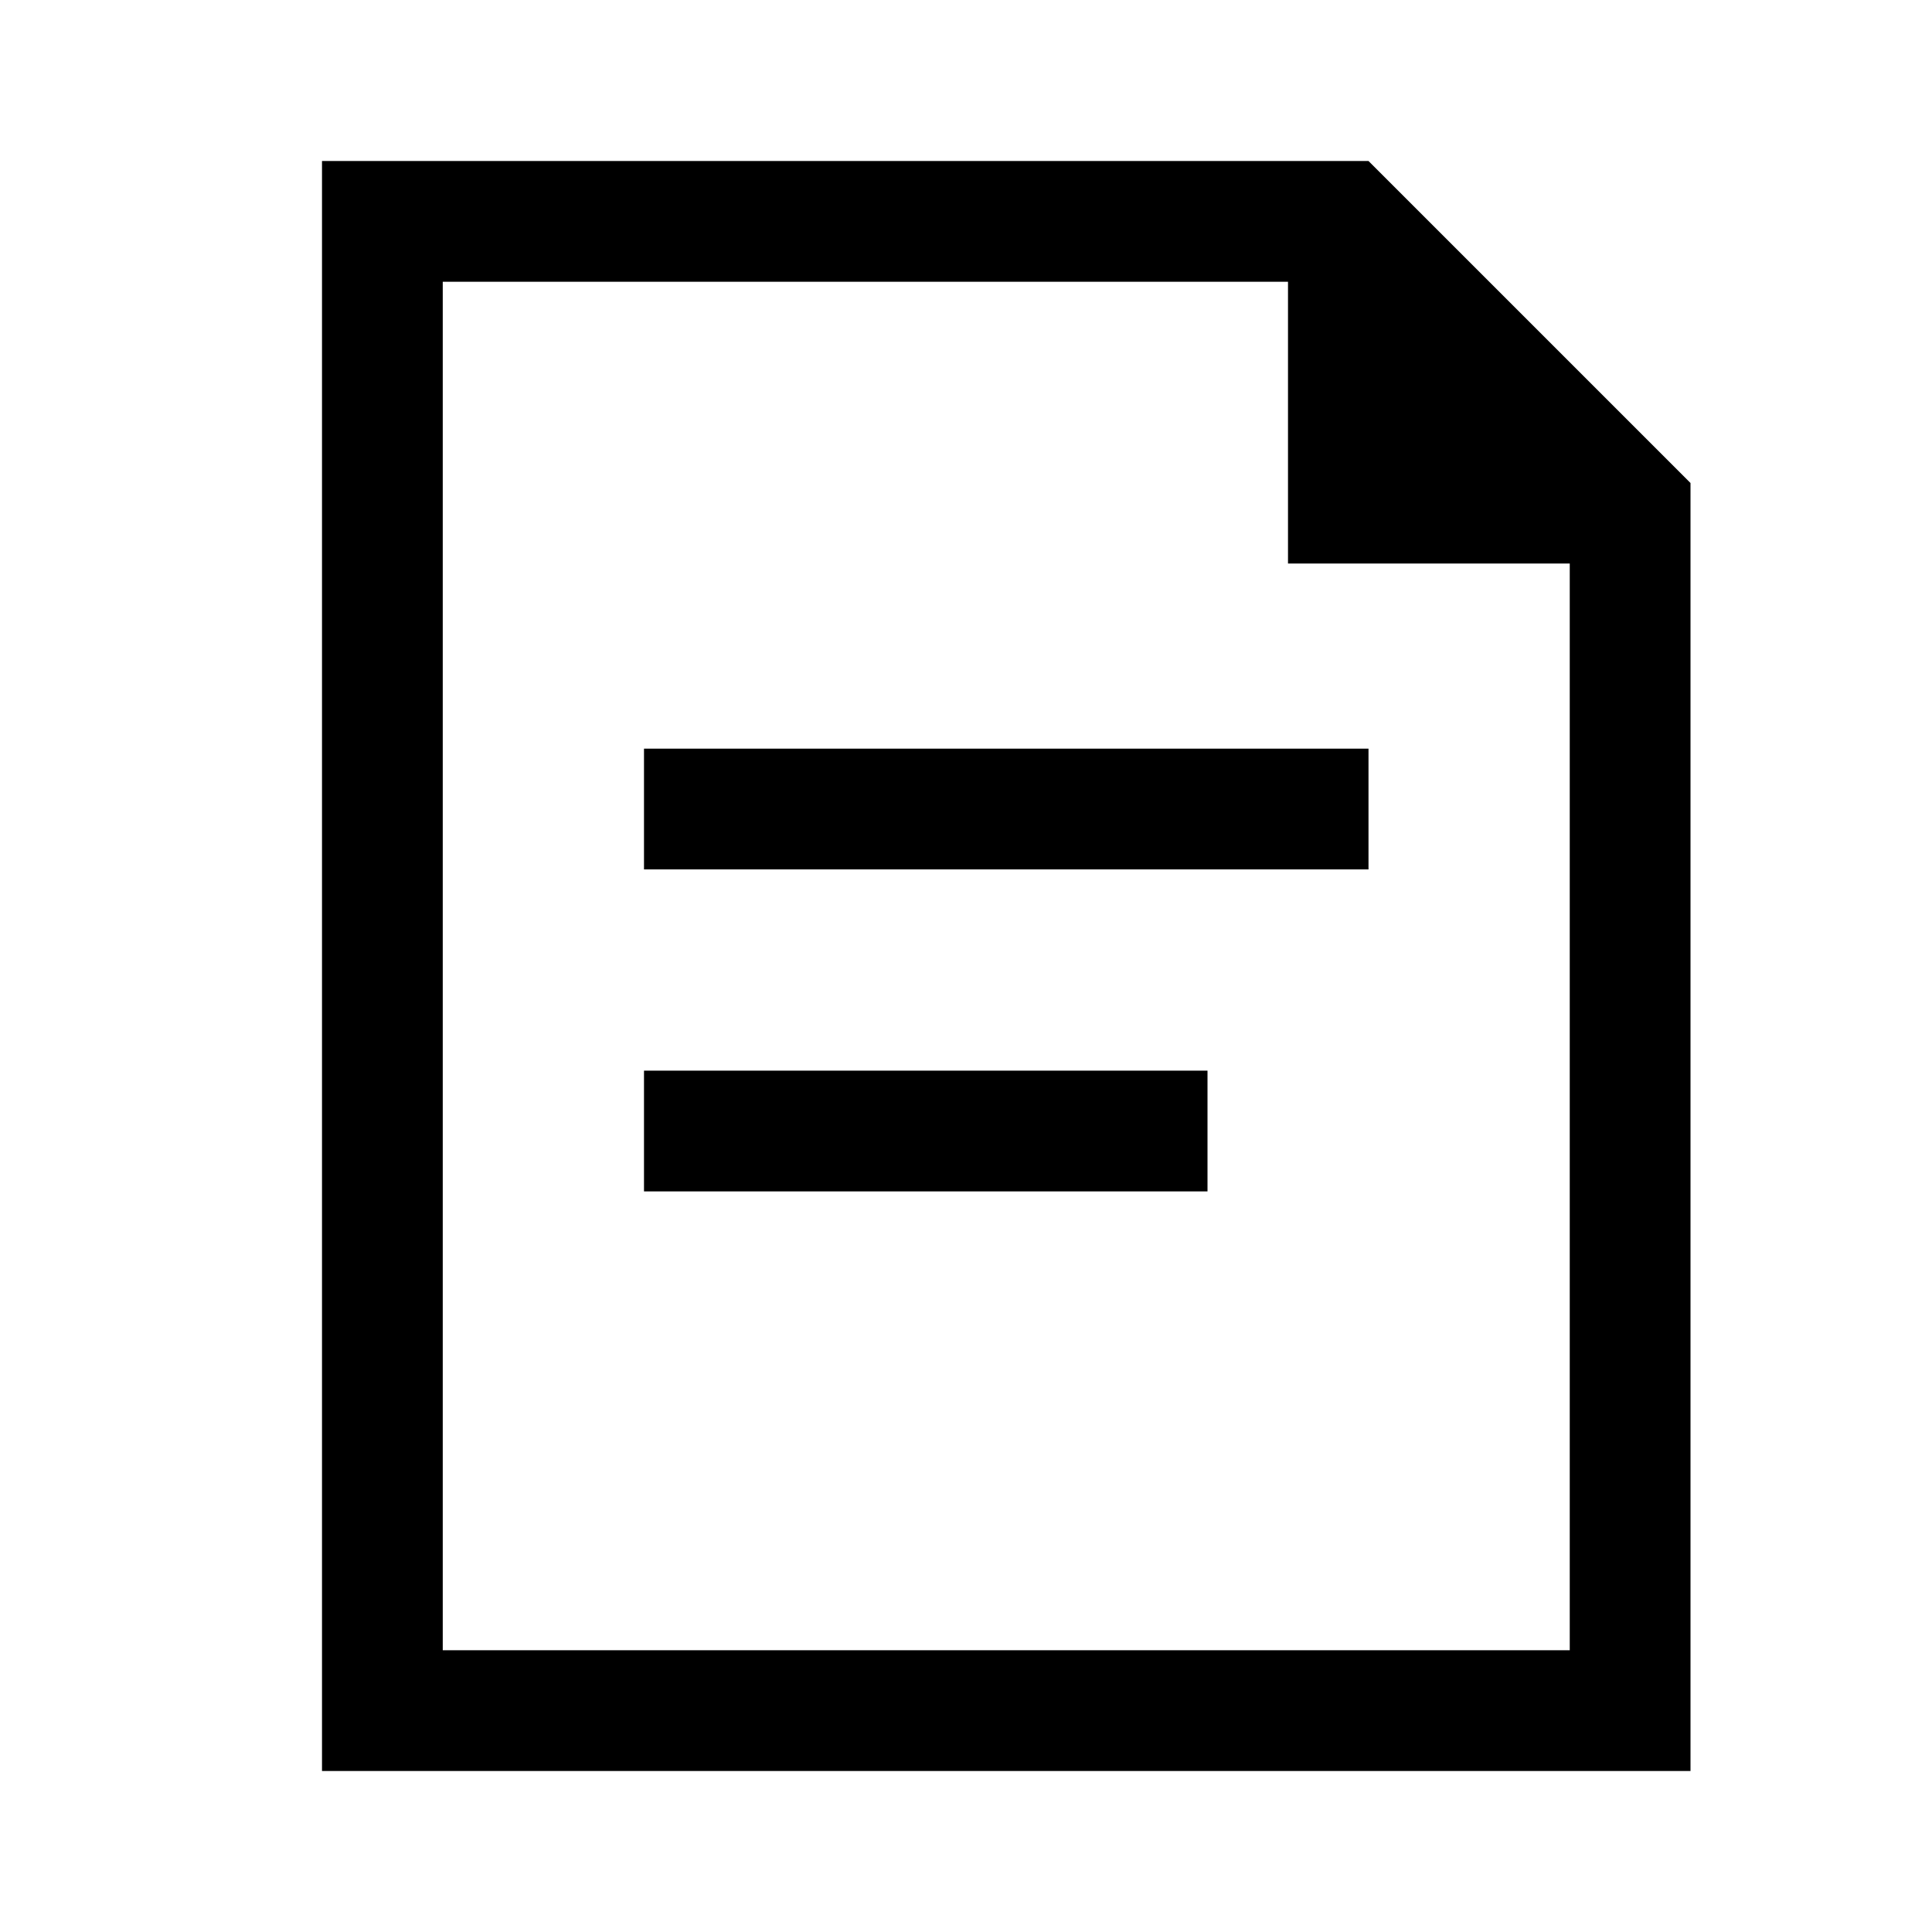 <?xml version="1.0" encoding="UTF-8"?><svg id="Layer_2" xmlns="http://www.w3.org/2000/svg" viewBox="0 0 24 24"><g id="_1.5px"><g id="document"><rect id="regular_files_document_background" width="24" height="24" style="fill:none;"/><path id="Union-3" d="m21,22H4V2h13l4,4v16ZM5.5,3.5v17h14V7h-3.5v-3.5H5.5Z"/><path id="Vector_492_Stroke_2" d="m17,10.8h-9v-1.5h9v1.5Z"/><path id="Vector_493_Stroke_2" d="m15,14.8h-7v-1.5h7v1.5Z"/></g></g></svg>